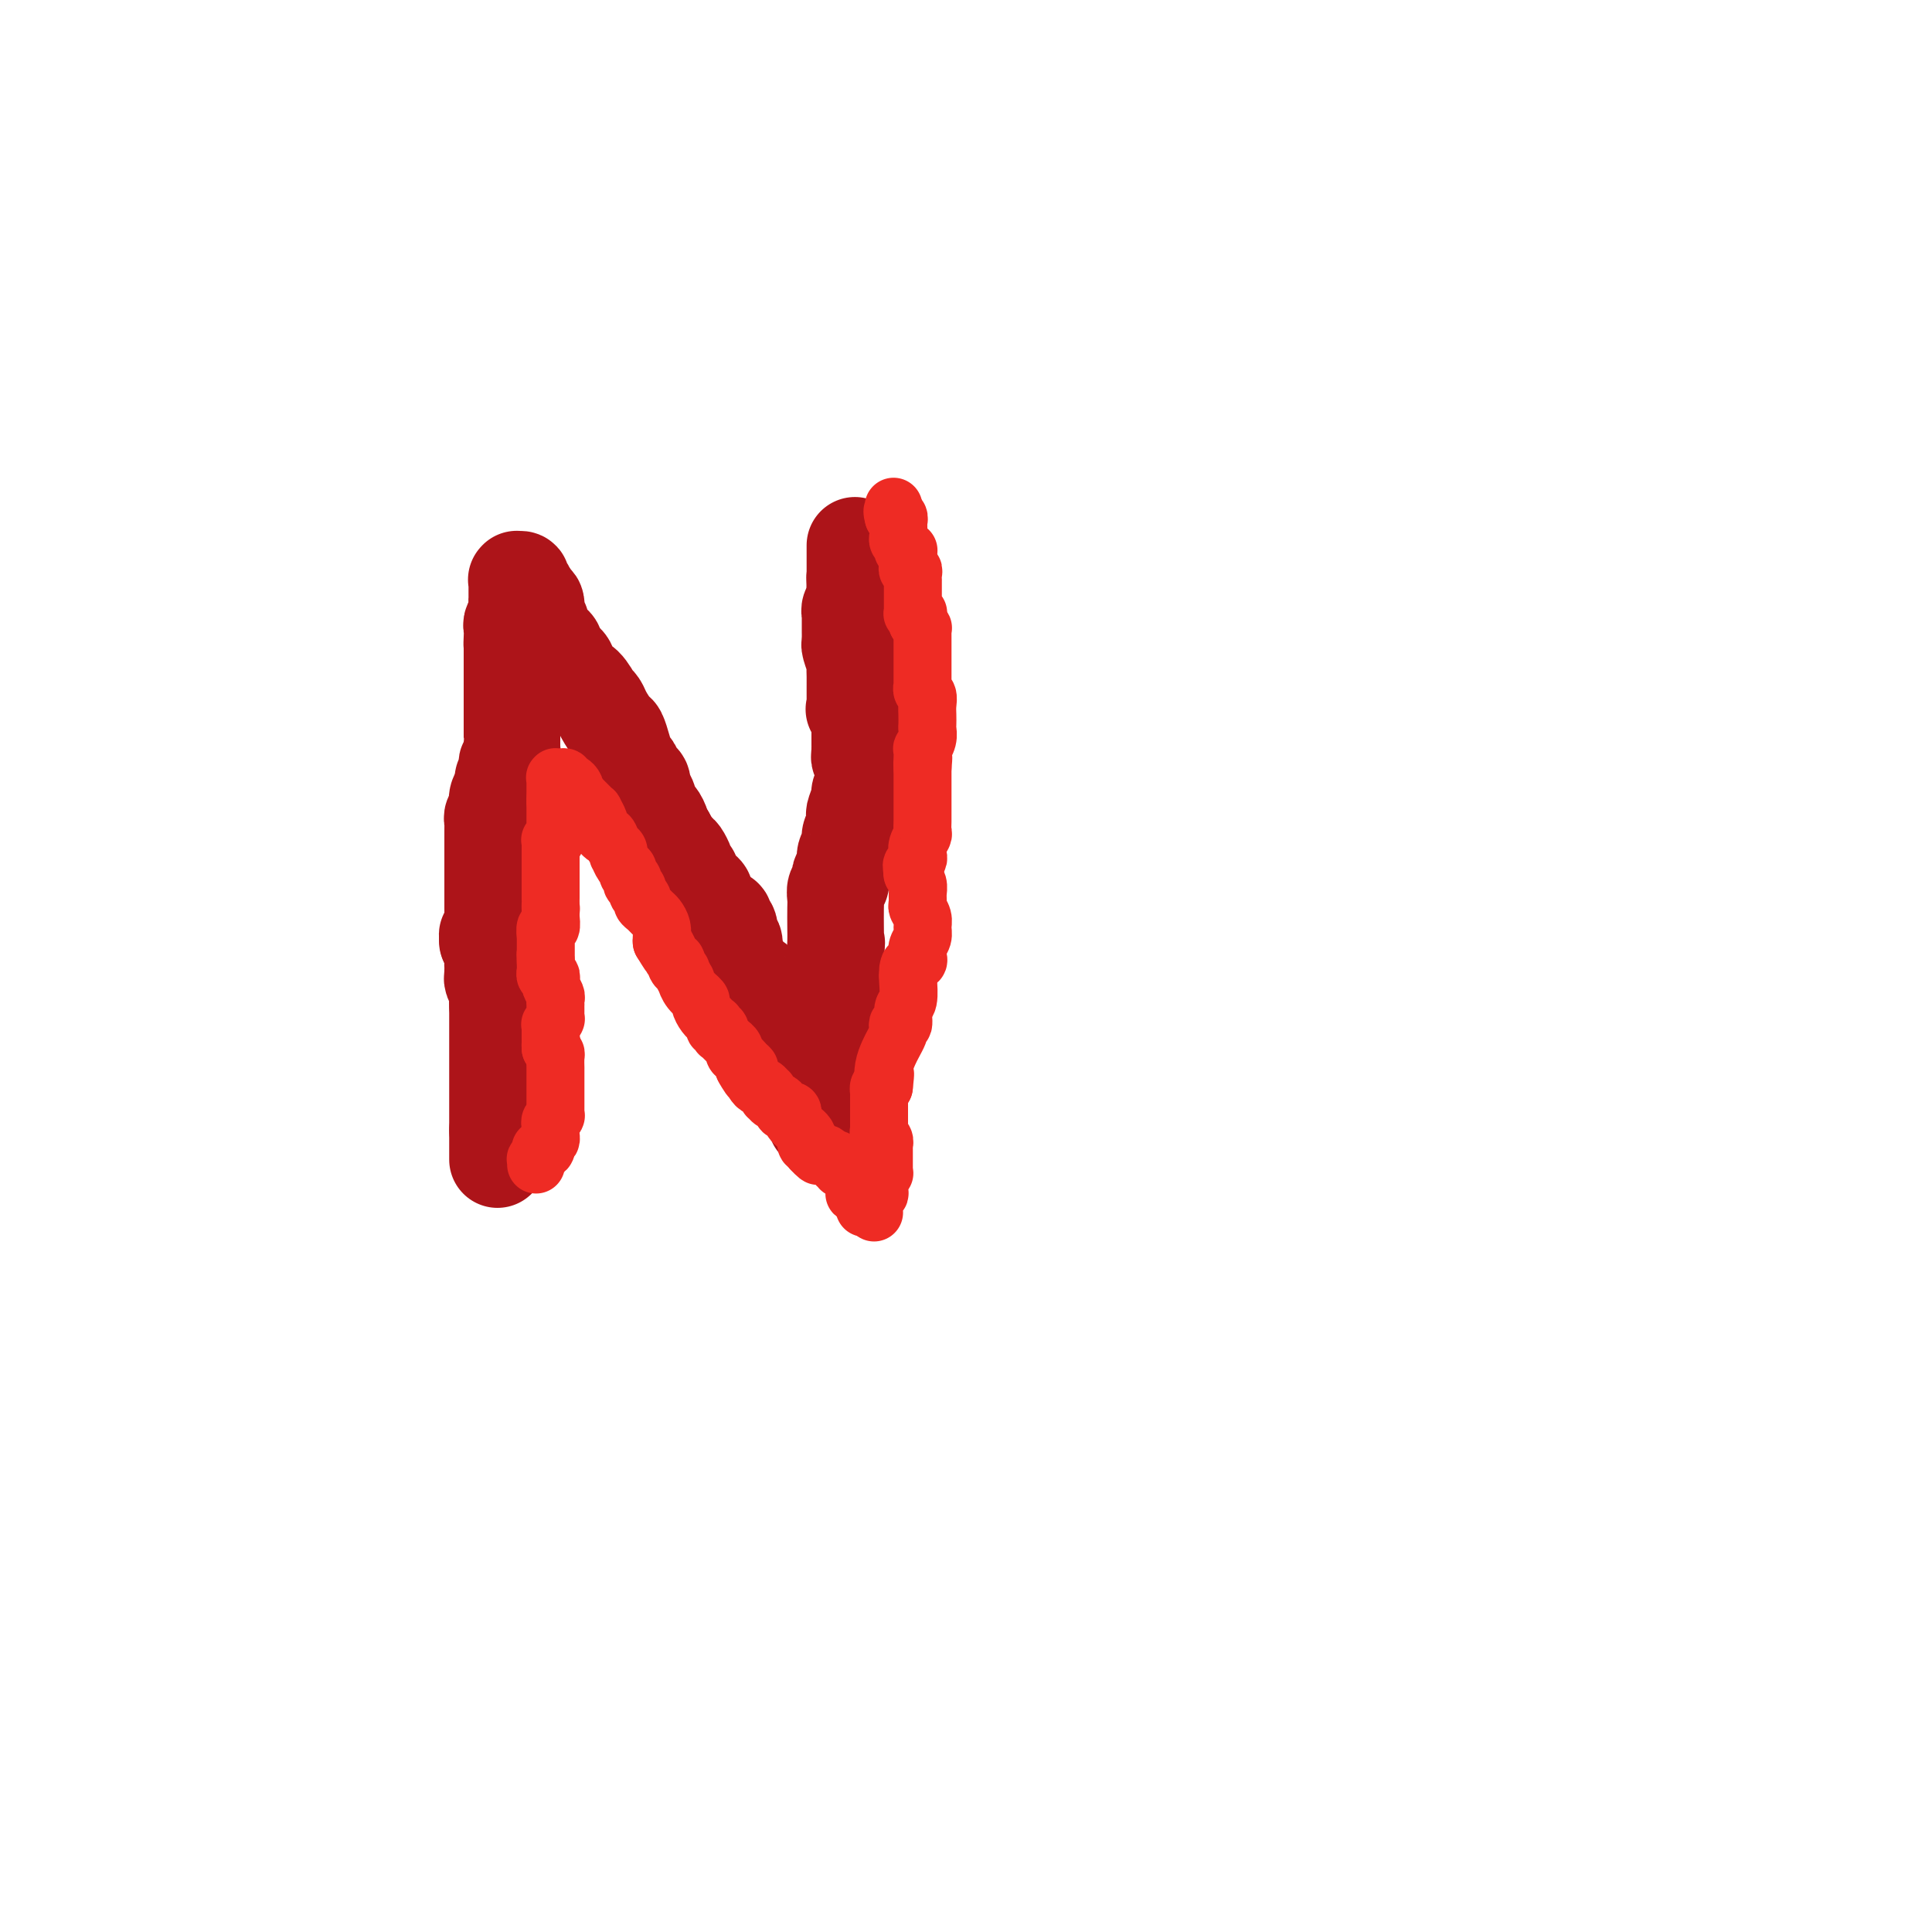 <svg viewBox='0 0 400 400' version='1.1' xmlns='http://www.w3.org/2000/svg' xmlns:xlink='http://www.w3.org/1999/xlink'><g fill='none' stroke='#AD1419' stroke-width='20' stroke-linecap='round' stroke-linejoin='round'><path d='M103,240c0.000,0.006 0.000,0.013 0,0c0.000,-0.013 0.000,-0.044 0,0c-0.000,0.044 0.000,0.163 0,0c0.000,-0.163 0.000,-0.607 0,-1c0.000,-0.393 0.000,-0.734 0,-1c0.000,-0.266 0.000,-0.456 0,-1c0.000,-0.544 0.000,-1.441 0,-2c0.000,-0.559 0.000,-0.779 0,-1'/><path d='M103,234c0.000,-1.030 0.000,-0.605 0,-1c-0.000,-0.395 0.000,-1.610 0,-2c0.000,-0.390 0.000,0.047 0,0c0.000,-0.047 0.000,-0.577 0,-1c0.000,-0.423 0.000,-0.740 0,-1c0.000,-0.260 0.000,-0.462 0,-1c0.000,-0.538 0.000,-1.412 0,-2c0.000,-0.588 0.000,-0.889 0,-1c0.000,-0.111 -0.000,-0.033 0,0c0.000,0.033 0.000,0.020 0,0c0.000,-0.020 0.000,-0.047 0,0c0.000,0.047 0.000,0.166 0,0c0.000,-0.166 0.000,-0.619 0,-1c0.000,-0.381 0.000,-0.691 0,-1c0.000,-0.309 -0.000,-0.618 0,-1c0.000,-0.382 0.000,-0.837 0,-1c0.000,-0.163 -0.000,-0.032 0,0c0.000,0.032 0.000,-0.033 0,0c0.000,0.033 -0.000,0.164 0,0c0.000,-0.164 0.000,-0.622 0,-1c0.000,-0.378 -0.000,-0.675 0,-1c0.000,-0.325 0.000,-0.679 0,-1c0.000,-0.321 -0.000,-0.609 0,-1c0.000,-0.391 0.000,-0.883 0,-1c0.000,-0.117 -0.000,0.142 0,0c0.000,-0.142 0.000,-0.685 0,-1c0.000,-0.315 -0.000,-0.402 0,-1c0.000,-0.598 0.000,-1.707 0,-2c0.000,-0.293 -0.000,0.229 0,0c0.000,-0.229 0.000,-1.208 0,-2c0.000,-0.792 0.000,-1.396 0,-2'/><path d='M103,208c0.004,-3.909 0.015,-0.682 0,0c-0.015,0.682 -0.057,-1.180 0,-2c0.057,-0.820 0.211,-0.597 0,-1c-0.211,-0.403 -0.789,-1.432 -1,-2c-0.211,-0.568 -0.057,-0.676 0,-1c0.057,-0.324 0.016,-0.863 0,-1c-0.016,-0.137 -0.008,0.128 0,0c0.008,-0.128 0.016,-0.647 0,-1c-0.016,-0.353 -0.056,-0.538 0,-1c0.056,-0.462 0.207,-1.201 0,-2c-0.207,-0.799 -0.774,-1.657 -1,-2c-0.226,-0.343 -0.113,-0.172 0,0'/><path d='M101,195c-0.293,-2.261 -0.026,-1.413 0,-1c0.026,0.413 -0.189,0.392 0,0c0.189,-0.392 0.783,-1.155 1,-2c0.217,-0.845 0.058,-1.770 0,-2c-0.058,-0.230 -0.016,0.237 0,0c0.016,-0.237 0.004,-1.178 0,-2c-0.004,-0.822 -0.001,-1.526 0,-2c0.001,-0.474 0.000,-0.720 0,-1c-0.000,-0.280 -0.000,-0.596 0,-1c0.000,-0.404 0.000,-0.896 0,-1c-0.000,-0.104 -0.000,0.179 0,0c0.000,-0.179 0.000,-0.822 0,-1c-0.000,-0.178 -0.000,0.107 0,0c0.000,-0.107 0.000,-0.607 0,-1c-0.000,-0.393 -0.000,-0.678 0,-1c0.000,-0.322 0.000,-0.682 0,-1c-0.000,-0.318 -0.000,-0.596 0,-1c0.000,-0.404 0.000,-0.935 0,-1c-0.000,-0.065 -0.000,0.337 0,0c0.000,-0.337 0.000,-1.414 0,-2c-0.000,-0.586 -0.000,-0.682 0,-1c0.000,-0.318 0.000,-0.859 0,-1c-0.000,-0.141 -0.001,0.117 0,0c0.001,-0.117 0.004,-0.609 0,-1c-0.004,-0.391 -0.015,-0.681 0,-1c0.015,-0.319 0.056,-0.666 0,-1c-0.056,-0.334 -0.208,-0.653 0,-1c0.208,-0.347 0.777,-0.722 1,-1c0.223,-0.278 0.098,-0.459 0,-1c-0.098,-0.541 -0.171,-1.440 0,-2c0.171,-0.560 0.585,-0.780 1,-1'/><path d='M104,164c0.403,-4.970 -0.089,-1.895 0,-1c0.089,0.895 0.760,-0.389 1,-1c0.240,-0.611 0.050,-0.550 0,-1c-0.050,-0.450 0.039,-1.412 0,-2c-0.039,-0.588 -0.207,-0.802 0,-1c0.207,-0.198 0.787,-0.381 1,-1c0.213,-0.619 0.057,-1.676 0,-2c-0.057,-0.324 -0.015,0.085 0,0c0.015,-0.085 0.004,-0.663 0,-1c-0.004,-0.337 -0.001,-0.433 0,-1c0.001,-0.567 0.000,-1.605 0,-2c-0.000,-0.395 -0.000,-0.147 0,0c0.000,0.147 0.000,0.194 0,0c-0.000,-0.194 -0.000,-0.629 0,-1c0.000,-0.371 0.000,-0.679 0,-1c-0.000,-0.321 -0.000,-0.654 0,-1c0.000,-0.346 0.000,-0.705 0,-1c-0.000,-0.295 -0.000,-0.527 0,-1c0.000,-0.473 0.000,-1.186 0,-2c-0.000,-0.814 -0.000,-1.727 0,-2c0.000,-0.273 0.000,0.095 0,0c-0.000,-0.095 -0.000,-0.653 0,-1c0.000,-0.347 0.000,-0.483 0,-1c-0.000,-0.517 -0.000,-1.414 0,-2c0.000,-0.586 0.000,-0.860 0,-1c-0.000,-0.140 -0.000,-0.145 0,0c0.000,0.145 0.000,0.441 0,0c-0.000,-0.441 -0.000,-1.619 0,-2c0.000,-0.381 0.000,0.034 0,0c0.000,-0.034 0.000,-0.517 0,-1'/><path d='M106,134c0.311,-4.837 0.087,-1.929 0,-1c-0.087,0.929 -0.037,-0.122 0,-1c0.037,-0.878 0.063,-1.584 0,-2c-0.063,-0.416 -0.213,-0.541 0,-1c0.213,-0.459 0.789,-1.250 1,-2c0.211,-0.750 0.057,-1.457 0,-2c-0.057,-0.543 -0.015,-0.920 0,-1c0.015,-0.080 0.004,0.137 0,0c-0.004,-0.137 -0.001,-0.629 0,-1c0.001,-0.371 0.000,-0.621 0,-1c-0.000,-0.379 -0.000,-0.886 0,-1c0.000,-0.114 0.000,0.166 0,0c-0.000,-0.166 0.000,-0.776 0,-1c-0.000,-0.224 -0.000,-0.060 0,0c0.000,0.060 0.000,0.016 0,0c-0.000,-0.016 -0.001,-0.004 0,0c0.001,0.004 0.004,0.000 0,0c-0.004,-0.000 -0.016,0.003 0,0c0.016,-0.003 0.061,-0.012 0,0c-0.061,0.012 -0.227,0.045 0,0c0.227,-0.045 0.848,-0.167 1,0c0.152,0.167 -0.165,0.622 0,1c0.165,0.378 0.814,0.679 1,1c0.186,0.321 -0.090,0.663 0,1c0.090,0.337 0.545,0.668 1,1'/><path d='M110,124c0.686,0.582 0.901,0.536 1,1c0.099,0.464 0.082,1.437 0,2c-0.082,0.563 -0.230,0.714 0,1c0.230,0.286 0.836,0.705 1,1c0.164,0.295 -0.116,0.464 0,1c0.116,0.536 0.626,1.438 1,2c0.374,0.562 0.611,0.783 1,1c0.389,0.217 0.930,0.430 1,1c0.070,0.570 -0.330,1.498 0,2c0.330,0.502 1.388,0.577 2,1c0.612,0.423 0.776,1.195 1,2c0.224,0.805 0.508,1.644 1,2c0.492,0.356 1.191,0.230 2,1c0.809,0.770 1.726,2.438 2,3c0.274,0.562 -0.095,0.019 0,0c0.095,-0.019 0.655,0.487 1,1c0.345,0.513 0.473,1.034 1,2c0.527,0.966 1.451,2.376 2,3c0.549,0.624 0.724,0.461 1,1c0.276,0.539 0.652,1.778 1,3c0.348,1.222 0.667,2.426 1,3c0.333,0.574 0.681,0.519 1,1c0.319,0.481 0.610,1.499 1,2c0.390,0.501 0.878,0.486 1,1c0.122,0.514 -0.121,1.556 0,2c0.121,0.444 0.606,0.290 1,1c0.394,0.710 0.697,2.284 1,3c0.303,0.716 0.607,0.573 1,1c0.393,0.427 0.875,1.423 1,2c0.125,0.577 -0.107,0.736 0,1c0.107,0.264 0.554,0.632 1,1'/><path d='M138,173c4.509,7.981 1.783,3.434 1,2c-0.783,-1.434 0.379,0.247 1,1c0.621,0.753 0.701,0.580 1,1c0.299,0.420 0.816,1.433 1,2c0.184,0.567 0.035,0.687 0,1c-0.035,0.313 0.042,0.819 0,1c-0.042,0.181 -0.204,0.037 0,0c0.204,-0.037 0.775,0.031 1,0c0.225,-0.031 0.103,-0.163 0,0c-0.103,0.163 -0.186,0.621 0,1c0.186,0.379 0.641,0.678 1,1c0.359,0.322 0.621,0.667 1,1c0.379,0.333 0.875,0.653 1,1c0.125,0.347 -0.120,0.719 0,1c0.120,0.281 0.605,0.471 1,1c0.395,0.529 0.698,1.398 1,2c0.302,0.602 0.602,0.939 1,1c0.398,0.061 0.895,-0.153 1,0c0.105,0.153 -0.183,0.674 0,1c0.183,0.326 0.837,0.457 1,1c0.163,0.543 -0.164,1.497 0,2c0.164,0.503 0.818,0.554 1,1c0.182,0.446 -0.110,1.286 0,2c0.110,0.714 0.621,1.301 1,2c0.379,0.699 0.627,1.510 1,2c0.373,0.490 0.870,0.660 1,1c0.130,0.340 -0.106,0.851 0,1c0.106,0.149 0.554,-0.063 1,0c0.446,0.063 0.889,0.402 1,1c0.111,0.598 -0.111,1.457 0,2c0.111,0.543 0.556,0.772 1,1'/><path d='M158,207c3.316,5.439 1.606,2.035 1,1c-0.606,-1.035 -0.107,0.299 0,1c0.107,0.701 -0.179,0.769 0,1c0.179,0.231 0.821,0.626 1,1c0.179,0.374 -0.106,0.727 0,1c0.106,0.273 0.603,0.468 1,1c0.397,0.532 0.694,1.403 1,2c0.306,0.597 0.622,0.919 1,1c0.378,0.081 0.820,-0.079 1,0c0.180,0.079 0.100,0.398 0,1c-0.100,0.602 -0.219,1.486 0,2c0.219,0.514 0.777,0.659 1,1c0.223,0.341 0.113,0.878 0,1c-0.113,0.122 -0.227,-0.170 0,0c0.227,0.170 0.797,0.802 1,1c0.203,0.198 0.040,-0.039 0,0c-0.040,0.039 0.042,0.354 0,1c-0.042,0.646 -0.207,1.623 0,2c0.207,0.377 0.788,0.153 1,0c0.212,-0.153 0.056,-0.234 0,0c-0.056,0.234 -0.011,0.785 0,1c0.011,0.215 -0.011,0.095 0,0c0.011,-0.095 0.055,-0.166 0,0c-0.055,0.166 -0.211,0.570 0,1c0.211,0.430 0.788,0.886 1,1c0.212,0.114 0.061,-0.114 0,0c-0.061,0.114 -0.030,0.569 0,1c0.030,0.431 0.060,0.837 0,1c-0.060,0.163 -0.208,0.082 0,0c0.208,-0.082 0.774,-0.166 1,0c0.226,0.166 0.113,0.583 0,1'/><path d='M169,231c1.702,3.713 0.456,0.994 0,0c-0.456,-0.994 -0.122,-0.263 0,0c0.122,0.263 0.032,0.058 0,0c-0.032,-0.058 -0.006,0.031 0,0c0.006,-0.031 -0.009,-0.184 0,0c0.009,0.184 0.041,0.703 0,1c-0.041,0.297 -0.155,0.370 0,0c0.155,-0.370 0.577,-1.185 1,-2'/><path d='M170,230c0.089,-0.042 -0.187,0.354 0,0c0.187,-0.354 0.839,-1.457 1,-2c0.161,-0.543 -0.167,-0.526 0,-1c0.167,-0.474 0.829,-1.438 1,-2c0.171,-0.562 -0.150,-0.724 0,-1c0.150,-0.276 0.772,-0.668 1,-1c0.228,-0.332 0.061,-0.603 0,-1c-0.061,-0.397 -0.016,-0.918 0,-1c0.016,-0.082 0.004,0.276 0,0c-0.004,-0.276 -0.001,-1.187 0,-2c0.001,-0.813 0.000,-1.527 0,-2c-0.000,-0.473 -0.000,-0.704 0,-1c0.000,-0.296 0.000,-0.657 0,-1c-0.000,-0.343 -0.000,-0.669 0,-1c0.000,-0.331 0.000,-0.666 0,-1c-0.000,-0.334 -0.000,-0.665 0,-1c0.000,-0.335 0.000,-0.674 0,-1c-0.000,-0.326 -0.000,-0.640 0,-1c0.000,-0.360 0.000,-0.767 0,-1c-0.000,-0.233 -0.000,-0.291 0,-1c0.000,-0.709 0.000,-2.070 0,-3c-0.000,-0.930 -0.000,-1.429 0,-2c0.000,-0.571 0.000,-1.215 0,-2c-0.000,-0.785 -0.000,-1.711 0,-2c0.000,-0.289 0.000,0.060 0,0c-0.000,-0.060 -0.000,-0.530 0,-1'/><path d='M173,198c0.464,-5.089 0.125,-1.810 0,-1c-0.125,0.810 -0.034,-0.847 0,-2c0.034,-1.153 0.013,-1.800 0,-3c-0.013,-1.200 -0.017,-2.952 0,-4c0.017,-1.048 0.056,-1.393 0,-2c-0.056,-0.607 -0.207,-1.475 0,-2c0.207,-0.525 0.772,-0.707 1,-1c0.228,-0.293 0.118,-0.697 0,-1c-0.118,-0.303 -0.243,-0.504 0,-1c0.243,-0.496 0.853,-1.287 1,-2c0.147,-0.713 -0.171,-1.347 0,-2c0.171,-0.653 0.829,-1.325 1,-2c0.171,-0.675 -0.146,-1.355 0,-2c0.146,-0.645 0.756,-1.257 1,-2c0.244,-0.743 0.122,-1.616 0,-2c-0.122,-0.384 -0.243,-0.278 0,-1c0.243,-0.722 0.849,-2.274 1,-3c0.151,-0.726 -0.155,-0.628 0,-1c0.155,-0.372 0.770,-1.213 1,-2c0.230,-0.787 0.076,-1.520 0,-2c-0.076,-0.480 -0.073,-0.707 0,-1c0.073,-0.293 0.216,-0.652 0,-1c-0.216,-0.348 -0.790,-0.685 -1,-1c-0.210,-0.315 -0.056,-0.608 0,-1c0.056,-0.392 0.015,-0.882 0,-1c-0.015,-0.118 -0.004,0.138 0,0c0.004,-0.138 0.001,-0.670 0,-1c-0.001,-0.330 -0.000,-0.460 0,-1c0.000,-0.540 0.000,-1.492 0,-2c-0.000,-0.508 -0.000,-0.574 0,-1c0.000,-0.426 0.000,-1.213 0,-2'/><path d='M178,148c0.547,-8.185 -0.585,-3.646 -1,-2c-0.415,1.646 -0.111,0.400 0,0c0.111,-0.400 0.030,0.046 0,0c-0.030,-0.046 -0.008,-0.585 0,-1c0.008,-0.415 0.002,-0.705 0,-1c-0.002,-0.295 -0.001,-0.594 0,-1c0.001,-0.406 0.001,-0.919 0,-1c-0.001,-0.081 -0.004,0.269 0,0c0.004,-0.269 0.015,-1.157 0,-2c-0.015,-0.843 -0.057,-1.640 0,-2c0.057,-0.360 0.211,-0.282 0,-1c-0.211,-0.718 -0.789,-2.230 -1,-3c-0.211,-0.770 -0.057,-0.797 0,-1c0.057,-0.203 0.015,-0.580 0,-1c-0.015,-0.420 -0.004,-0.882 0,-1c0.004,-0.118 0.001,0.108 0,0c-0.001,-0.108 -0.000,-0.550 0,-1c0.000,-0.450 0.000,-0.909 0,-1c-0.000,-0.091 -0.000,0.186 0,0c0.000,-0.186 -0.000,-0.835 0,-1c0.000,-0.165 0.000,0.153 0,0c-0.000,-0.153 -0.001,-0.776 0,-1c0.001,-0.224 0.004,-0.049 0,0c-0.004,0.049 -0.015,-0.028 0,0c0.015,0.028 0.057,0.163 0,0c-0.057,-0.163 -0.211,-0.622 0,-1c0.211,-0.378 0.789,-0.676 1,-1c0.211,-0.324 0.057,-0.674 0,-1c-0.057,-0.326 -0.015,-0.626 0,-1c0.015,-0.374 0.004,-0.821 0,-1c-0.004,-0.179 -0.002,-0.089 0,0'/><path d='M177,122c-0.155,-4.260 -0.041,-1.911 0,-1c0.041,0.911 0.011,0.385 0,0c-0.011,-0.385 -0.003,-0.628 0,-1c0.003,-0.372 0.001,-0.873 0,-1c-0.001,-0.127 -0.000,0.120 0,0c0.000,-0.120 0.000,-0.607 0,-1c-0.000,-0.393 -0.000,-0.694 0,-1c0.000,-0.306 0.000,-0.618 0,-1c-0.000,-0.382 -0.000,-0.833 0,-1c0.000,-0.167 0.000,-0.048 0,0c-0.000,0.048 -0.000,0.027 0,0c0.000,-0.027 0.000,-0.060 0,0c-0.000,0.060 -0.000,0.213 0,0c0.000,-0.213 0.000,-0.793 0,-1c-0.000,-0.207 -0.000,-0.041 0,0c0.000,0.041 0.000,-0.041 0,0c-0.000,0.041 -0.000,0.207 0,0c0.000,-0.207 0.000,-0.788 0,-1c-0.000,-0.212 -0.000,-0.057 0,0c0.000,0.057 0.000,0.015 0,0c-0.000,-0.015 -0.000,-0.004 0,0c0.000,0.004 0.000,0.002 0,0'/></g>
<g fill='none' stroke='#EE2B24' stroke-width='12' stroke-linecap='round' stroke-linejoin='round'><path d='M111,241c-0.001,0.009 -0.001,0.017 0,0c0.001,-0.017 0.004,-0.061 0,0c-0.004,0.061 -0.015,0.226 0,0c0.015,-0.226 0.057,-0.844 0,-1c-0.057,-0.156 -0.211,0.151 0,0c0.211,-0.151 0.788,-0.759 1,-1c0.212,-0.241 0.061,-0.116 0,0c-0.061,0.116 -0.030,0.224 0,0c0.030,-0.224 0.061,-0.778 0,-1c-0.061,-0.222 -0.212,-0.111 0,0c0.212,0.111 0.788,0.222 1,0c0.212,-0.222 0.061,-0.778 0,-1c-0.061,-0.222 -0.030,-0.111 0,0'/><path d='M113,237c0.536,-0.797 0.875,-0.791 1,-1c0.125,-0.209 0.037,-0.635 0,-1c-0.037,-0.365 -0.024,-0.671 0,-1c0.024,-0.329 0.059,-0.681 0,-1c-0.059,-0.319 -0.212,-0.606 0,-1c0.212,-0.394 0.789,-0.894 1,-1c0.211,-0.106 0.057,0.183 0,0c-0.057,-0.183 -0.015,-0.836 0,-1c0.015,-0.164 0.004,0.163 0,0c-0.004,-0.163 -0.001,-0.814 0,-1c0.001,-0.186 0.000,0.093 0,0c-0.000,-0.093 -0.000,-0.560 0,-1c0.000,-0.440 0.000,-0.854 0,-1c-0.000,-0.146 -0.000,-0.024 0,0c0.000,0.024 0.000,-0.050 0,0c-0.000,0.050 -0.000,0.225 0,0c0.000,-0.225 0.000,-0.849 0,-1c-0.000,-0.151 -0.000,0.171 0,0c0.000,-0.171 -0.000,-0.833 0,-1c0.000,-0.167 0.000,0.163 0,0c-0.000,-0.163 -0.000,-0.818 0,-1c0.000,-0.182 0.000,0.109 0,0c-0.000,-0.109 -0.000,-0.618 0,-1c0.000,-0.382 0.000,-0.636 0,-1c-0.000,-0.364 -0.000,-0.836 0,-1c0.000,-0.164 0.001,-0.019 0,0c-0.001,0.019 -0.003,-0.089 0,0c0.003,0.089 0.011,0.374 0,0c-0.011,-0.374 -0.041,-1.408 0,-2c0.041,-0.592 0.155,-0.740 0,-1c-0.155,-0.260 -0.577,-0.630 -1,-1'/><path d='M114,217c0.155,-3.332 0.041,-1.663 0,-1c-0.041,0.663 -0.011,0.318 0,0c0.011,-0.318 0.003,-0.611 0,-1c-0.003,-0.389 -0.001,-0.875 0,-1c0.001,-0.125 0.000,0.110 0,0c-0.000,-0.110 -0.000,-0.565 0,-1c0.000,-0.435 0.000,-0.849 0,-1c-0.000,-0.151 -0.001,-0.039 0,0c0.001,0.039 0.004,0.007 0,0c-0.004,-0.007 -0.015,0.013 0,0c0.015,-0.013 0.057,-0.059 0,0c-0.057,0.059 -0.211,0.223 0,0c0.211,-0.223 0.789,-0.834 1,-1c0.211,-0.166 0.057,0.114 0,0c-0.057,-0.114 -0.015,-0.622 0,-1c0.015,-0.378 0.005,-0.625 0,-1c-0.005,-0.375 -0.005,-0.878 0,-1c0.005,-0.122 0.015,0.135 0,0c-0.015,-0.135 -0.057,-0.663 0,-1c0.057,-0.337 0.211,-0.481 0,-1c-0.211,-0.519 -0.788,-1.411 -1,-2c-0.212,-0.589 -0.061,-0.875 0,-1c0.061,-0.125 0.030,-0.090 0,0c-0.030,0.090 -0.061,0.235 0,0c0.061,-0.235 0.212,-0.852 0,-1c-0.212,-0.148 -0.789,0.171 -1,0c-0.211,-0.171 -0.057,-0.833 0,-1c0.057,-0.167 0.015,0.161 0,0c-0.015,-0.161 -0.004,-0.813 0,-1c0.004,-0.187 0.001,0.089 0,0c-0.001,-0.089 -0.001,-0.545 0,-1'/><path d='M113,199c-0.155,-2.780 -0.041,-0.730 0,0c0.041,0.730 0.011,0.139 0,0c-0.011,-0.139 -0.003,0.174 0,0c0.003,-0.174 0.001,-0.834 0,-1c-0.001,-0.166 -0.000,0.162 0,0c0.000,-0.162 0.000,-0.813 0,-1c-0.000,-0.187 0.000,0.090 0,0c-0.000,-0.090 -0.000,-0.546 0,-1c0.000,-0.454 0.000,-0.904 0,-1c-0.000,-0.096 -0.001,0.162 0,0c0.001,-0.162 0.004,-0.745 0,-1c-0.004,-0.255 -0.015,-0.181 0,0c0.015,0.181 0.057,0.469 0,0c-0.057,-0.469 -0.211,-1.694 0,-2c0.211,-0.306 0.789,0.307 1,0c0.211,-0.307 0.057,-1.532 0,-2c-0.057,-0.468 -0.015,-0.177 0,0c0.015,0.177 0.004,0.240 0,0c-0.004,-0.240 -0.001,-0.783 0,-1c0.001,-0.217 0.001,-0.109 0,0'/><path d='M114,189c0.155,-1.731 0.041,-1.059 0,-1c-0.041,0.059 -0.011,-0.494 0,-1c0.011,-0.506 0.003,-0.965 0,-1c-0.003,-0.035 -0.001,0.356 0,0c0.001,-0.356 0.000,-1.457 0,-2c-0.000,-0.543 -0.000,-0.526 0,-1c0.000,-0.474 0.000,-1.437 0,-2c-0.000,-0.563 -0.000,-0.726 0,-1c0.000,-0.274 0.000,-0.661 0,-1c-0.000,-0.339 -0.000,-0.631 0,-1c0.000,-0.369 0.000,-0.816 0,-1c-0.000,-0.184 -0.000,-0.105 0,0c0.000,0.105 0.000,0.235 0,0c-0.000,-0.235 -0.001,-0.834 0,-1c0.001,-0.166 0.004,0.100 0,0c-0.004,-0.100 -0.015,-0.567 0,-1c0.015,-0.433 0.057,-0.833 0,-1c-0.057,-0.167 -0.211,-0.100 0,0c0.211,0.100 0.789,0.235 1,0c0.211,-0.235 0.057,-0.838 0,-1c-0.057,-0.162 -0.015,0.116 0,0c0.015,-0.116 0.004,-0.627 0,-1c-0.004,-0.373 -0.001,-0.606 0,-1c0.001,-0.394 0.000,-0.947 0,-1c-0.000,-0.053 -0.000,0.393 0,0c0.000,-0.393 0.000,-1.626 0,-2c-0.000,-0.374 -0.000,0.110 0,0c0.000,-0.110 0.000,-0.813 0,-1c-0.000,-0.187 -0.000,0.142 0,0c0.000,-0.142 0.000,-0.755 0,-1c-0.000,-0.245 -0.000,-0.123 0,0'/><path d='M115,166c0.155,-3.724 0.041,-1.534 0,-1c-0.041,0.534 -0.011,-0.589 0,-1c0.011,-0.411 0.003,-0.109 0,0c-0.003,0.109 -0.001,0.026 0,0c0.001,-0.026 0.000,0.007 0,0c-0.000,-0.007 -0.000,-0.053 0,0c0.000,0.053 0.000,0.206 0,0c-0.000,-0.206 -0.000,-0.772 0,-1c0.000,-0.228 -0.000,-0.117 0,0c0.000,0.117 0.000,0.242 0,0c-0.000,-0.242 -0.000,-0.849 0,-1c0.000,-0.151 0.000,0.156 0,0c-0.000,-0.156 -0.001,-0.774 0,-1c0.001,-0.226 0.004,-0.061 0,0c-0.004,0.061 -0.015,0.016 0,0c0.015,-0.016 0.055,-0.004 0,0c-0.055,0.004 -0.207,0.000 0,0c0.207,-0.000 0.773,0.004 1,0c0.227,-0.004 0.116,-0.016 0,0c-0.116,0.016 -0.238,0.060 0,0c0.238,-0.060 0.834,-0.223 1,0c0.166,0.223 -0.100,0.833 0,1c0.100,0.167 0.565,-0.109 1,0c0.435,0.109 0.838,0.603 1,1c0.162,0.397 0.081,0.699 0,1'/><path d='M119,164c0.266,0.420 -0.070,-0.028 0,0c0.070,0.028 0.545,0.534 1,1c0.455,0.466 0.891,0.894 1,1c0.109,0.106 -0.111,-0.108 0,0c0.111,0.108 0.551,0.538 1,1c0.449,0.462 0.908,0.955 1,1c0.092,0.045 -0.183,-0.358 0,0c0.183,0.358 0.822,1.476 1,2c0.178,0.524 -0.106,0.455 0,1c0.106,0.545 0.603,1.706 1,2c0.397,0.294 0.694,-0.277 1,0c0.306,0.277 0.621,1.401 1,2c0.379,0.599 0.824,0.671 1,1c0.176,0.329 0.085,0.914 0,1c-0.085,0.086 -0.163,-0.328 0,0c0.163,0.328 0.566,1.398 1,2c0.434,0.602 0.900,0.735 1,1c0.100,0.265 -0.165,0.662 0,1c0.165,0.338 0.761,0.615 1,1c0.239,0.385 0.121,0.877 0,1c-0.121,0.123 -0.243,-0.122 0,0c0.243,0.122 0.853,0.610 1,1c0.147,0.390 -0.168,0.682 0,1c0.168,0.318 0.818,0.662 1,1c0.182,0.338 -0.105,0.671 0,1c0.105,0.329 0.603,0.655 1,1c0.397,0.345 0.695,0.708 1,1c0.305,0.292 0.618,0.511 1,1c0.382,0.489 0.834,1.247 1,2c0.166,0.753 0.048,1.501 0,2c-0.048,0.499 -0.024,0.750 0,1'/><path d='M137,195c2.946,4.897 1.311,1.638 1,1c-0.311,-0.638 0.702,1.345 1,2c0.298,0.655 -0.117,-0.018 0,0c0.117,0.018 0.768,0.727 1,1c0.232,0.273 0.047,0.109 0,0c-0.047,-0.109 0.044,-0.165 0,0c-0.044,0.165 -0.222,0.550 0,1c0.222,0.450 0.846,0.963 1,1c0.154,0.037 -0.161,-0.404 0,0c0.161,0.404 0.799,1.651 1,2c0.201,0.349 -0.034,-0.201 0,0c0.034,0.201 0.339,1.154 1,2c0.661,0.846 1.679,1.585 2,2c0.321,0.415 -0.054,0.508 0,1c0.054,0.492 0.536,1.385 1,2c0.464,0.615 0.908,0.954 1,1c0.092,0.046 -0.168,-0.199 0,0c0.168,0.199 0.763,0.842 1,1c0.237,0.158 0.115,-0.169 0,0c-0.115,0.169 -0.224,0.832 0,1c0.224,0.168 0.782,-0.161 1,0c0.218,0.161 0.096,0.813 0,1c-0.096,0.187 -0.165,-0.091 0,0c0.165,0.091 0.565,0.549 1,1c0.435,0.451 0.904,0.894 1,1c0.096,0.106 -0.181,-0.126 0,0c0.181,0.126 0.819,0.611 1,1c0.181,0.389 -0.096,0.682 0,1c0.096,0.318 0.564,0.663 1,1c0.436,0.337 0.839,0.668 1,1c0.161,0.332 0.081,0.666 0,1'/><path d='M154,221c2.569,4.023 0.491,1.080 0,0c-0.491,-1.080 0.603,-0.297 1,0c0.397,0.297 0.095,0.108 0,0c-0.095,-0.108 0.016,-0.135 0,0c-0.016,0.135 -0.158,0.433 0,1c0.158,0.567 0.617,1.405 1,2c0.383,0.595 0.691,0.948 1,1c0.309,0.052 0.618,-0.197 1,0c0.382,0.197 0.838,0.841 1,1c0.162,0.159 0.032,-0.168 0,0c-0.032,0.168 0.034,0.833 0,1c-0.034,0.167 -0.168,-0.162 0,0c0.168,0.162 0.637,0.814 1,1c0.363,0.186 0.619,-0.094 1,0c0.381,0.094 0.886,0.561 1,1c0.114,0.439 -0.162,0.849 0,1c0.162,0.151 0.762,0.043 1,0c0.238,-0.043 0.116,-0.023 0,0c-0.116,0.023 -0.224,0.047 0,0c0.224,-0.047 0.782,-0.166 1,0c0.218,0.166 0.096,0.618 0,1c-0.096,0.382 -0.166,0.694 0,1c0.166,0.306 0.566,0.607 1,1c0.434,0.393 0.900,0.880 1,1c0.100,0.120 -0.166,-0.125 0,0c0.166,0.125 0.762,0.621 1,1c0.238,0.379 0.116,0.640 0,1c-0.116,0.360 -0.227,0.818 0,1c0.227,0.182 0.792,0.087 1,0c0.208,-0.087 0.059,-0.168 0,0c-0.059,0.168 -0.030,0.584 0,1'/><path d='M168,238c2.404,2.646 1.414,0.760 1,0c-0.414,-0.760 -0.252,-0.396 0,0c0.252,0.396 0.593,0.823 1,1c0.407,0.177 0.878,0.104 1,0c0.122,-0.104 -0.107,-0.239 0,0c0.107,0.239 0.550,0.853 1,1c0.450,0.147 0.908,-0.172 1,0c0.092,0.172 -0.182,0.835 0,1c0.182,0.165 0.818,-0.168 1,0c0.182,0.168 -0.091,0.836 0,1c0.091,0.164 0.546,-0.176 1,0c0.454,0.176 0.906,0.869 1,1c0.094,0.131 -0.171,-0.301 0,0c0.171,0.301 0.777,1.335 1,2c0.223,0.665 0.064,0.962 0,1c-0.064,0.038 -0.032,-0.183 0,0c0.032,0.183 0.065,0.770 0,1c-0.065,0.230 -0.228,0.104 0,0c0.228,-0.104 0.846,-0.186 1,0c0.154,0.186 -0.156,0.638 0,1c0.156,0.362 0.776,0.633 1,1c0.224,0.367 0.050,0.830 0,1c-0.050,0.170 0.025,0.046 0,0c-0.025,-0.046 -0.150,-0.013 0,0c0.150,0.013 0.575,0.007 1,0'/><path d='M180,250c1.874,1.920 0.558,0.721 0,0c-0.558,-0.721 -0.360,-0.962 0,-1c0.360,-0.038 0.880,0.128 1,0c0.120,-0.128 -0.160,-0.550 0,-1c0.160,-0.450 0.761,-0.929 1,-1c0.239,-0.071 0.117,0.267 0,0c-0.117,-0.267 -0.227,-1.137 0,-2c0.227,-0.863 0.793,-1.719 1,-2c0.207,-0.281 0.055,0.013 0,0c-0.055,-0.013 -0.015,-0.333 0,-1c0.015,-0.667 0.004,-1.680 0,-2c-0.004,-0.320 -0.001,0.054 0,0c0.001,-0.054 -0.000,-0.535 0,-1c0.000,-0.465 0.001,-0.912 0,-1c-0.001,-0.088 -0.004,0.184 0,0c0.004,-0.184 0.015,-0.824 0,-1c-0.015,-0.176 -0.057,0.110 0,0c0.057,-0.110 0.211,-0.617 0,-1c-0.211,-0.383 -0.789,-0.640 -1,-1c-0.211,-0.360 -0.057,-0.821 0,-1c0.057,-0.179 0.015,-0.075 0,0c-0.015,0.075 -0.004,0.122 0,0c0.004,-0.122 0.001,-0.413 0,-1c-0.001,-0.587 -0.000,-1.472 0,-2c0.000,-0.528 0.000,-0.701 0,-1c-0.000,-0.299 -0.001,-0.725 0,-1c0.001,-0.275 0.003,-0.400 0,-1c-0.003,-0.600 -0.011,-1.676 0,-2c0.011,-0.324 0.041,0.105 0,0c-0.041,-0.105 -0.155,-0.744 0,-1c0.155,-0.256 0.577,-0.128 1,0'/><path d='M183,225c0.477,-4.241 0.170,-2.345 0,-2c-0.170,0.345 -0.203,-0.863 0,-2c0.203,-1.137 0.642,-2.204 1,-3c0.358,-0.796 0.636,-1.321 1,-2c0.364,-0.679 0.815,-1.513 1,-2c0.185,-0.487 0.106,-0.628 0,-1c-0.106,-0.372 -0.239,-0.975 0,-1c0.239,-0.025 0.848,0.529 1,0c0.152,-0.529 -0.155,-2.142 0,-3c0.155,-0.858 0.773,-0.962 1,-2c0.227,-1.038 0.065,-3.011 0,-4c-0.065,-0.989 -0.032,-0.995 0,-1'/><path d='M188,202c0.709,-3.741 -0.020,-1.593 0,-1c0.020,0.593 0.789,-0.369 1,-1c0.211,-0.631 -0.136,-0.931 0,-1c0.136,-0.069 0.754,0.095 1,0c0.246,-0.095 0.119,-0.448 0,-1c-0.119,-0.552 -0.232,-1.304 0,-2c0.232,-0.696 0.808,-1.337 1,-2c0.192,-0.663 -0.001,-1.346 0,-2c0.001,-0.654 0.198,-1.277 0,-2c-0.198,-0.723 -0.789,-1.546 -1,-2c-0.211,-0.454 -0.043,-0.539 0,-1c0.043,-0.461 -0.040,-1.299 0,-2c0.040,-0.701 0.203,-1.266 0,-2c-0.203,-0.734 -0.772,-1.638 -1,-2c-0.228,-0.362 -0.114,-0.181 0,0'/><path d='M189,181c-0.369,-2.104 -0.291,-1.863 0,-2c0.291,-0.137 0.796,-0.652 1,-1c0.204,-0.348 0.107,-0.530 0,-1c-0.107,-0.470 -0.225,-1.227 0,-2c0.225,-0.773 0.792,-1.562 1,-2c0.208,-0.438 0.056,-0.526 0,-1c-0.056,-0.474 -0.015,-1.335 0,-2c0.015,-0.665 0.004,-1.134 0,-2c-0.004,-0.866 -0.001,-2.131 0,-3c0.001,-0.869 0.000,-1.343 0,-2c-0.000,-0.657 -0.000,-1.496 0,-2c0.000,-0.504 0.000,-0.674 0,-1c-0.000,-0.326 -0.000,-0.807 0,-1c0.000,-0.193 0.000,-0.096 0,0'/><path d='M191,159c0.311,-3.604 0.087,-1.612 0,-1c-0.087,0.612 -0.037,-0.154 0,-1c0.037,-0.846 0.063,-1.770 0,-2c-0.063,-0.230 -0.213,0.234 0,0c0.213,-0.234 0.789,-1.164 1,-2c0.211,-0.836 0.058,-1.576 0,-2c-0.058,-0.424 -0.019,-0.533 0,-1c0.019,-0.467 0.019,-1.292 0,-2c-0.019,-0.708 -0.058,-1.300 0,-2c0.058,-0.700 0.212,-1.507 0,-2c-0.212,-0.493 -0.789,-0.672 -1,-1c-0.211,-0.328 -0.057,-0.805 0,-1c0.057,-0.195 0.015,-0.108 0,0c-0.015,0.108 -0.004,0.236 0,0c0.004,-0.236 0.001,-0.837 0,-1c-0.001,-0.163 -0.000,0.111 0,0c0.000,-0.111 0.000,-0.607 0,-1c-0.000,-0.393 -0.000,-0.683 0,-1c0.000,-0.317 0.000,-0.662 0,-1c-0.000,-0.338 0.000,-0.668 0,-1c-0.000,-0.332 -0.000,-0.666 0,-1c0.000,-0.334 0.000,-0.666 0,-1c-0.000,-0.334 -0.000,-0.668 0,-1c0.000,-0.332 0.001,-0.662 0,-1c-0.001,-0.338 -0.004,-0.683 0,-1c0.004,-0.317 0.015,-0.607 0,-1c-0.015,-0.393 -0.056,-0.889 0,-1c0.056,-0.111 0.207,0.162 0,0c-0.207,-0.162 -0.774,-0.761 -1,-1c-0.226,-0.239 -0.113,-0.120 0,0'/><path d='M190,129c-0.155,-4.581 -0.042,-1.035 0,0c0.042,1.035 0.012,-0.441 0,-1c-0.012,-0.559 -0.007,-0.203 0,0c0.007,0.203 0.016,0.251 0,0c-0.016,-0.251 -0.057,-0.803 0,-1c0.057,-0.197 0.211,-0.039 0,0c-0.211,0.039 -0.789,-0.041 -1,0c-0.211,0.041 -0.057,0.203 0,0c0.057,-0.203 0.015,-0.773 0,-1c-0.015,-0.227 -0.004,-0.112 0,0c0.004,0.112 0.001,0.222 0,0c-0.001,-0.222 -0.000,-0.778 0,-1c0.000,-0.222 0.000,-0.112 0,0c-0.000,0.112 -0.000,0.227 0,0c0.000,-0.227 0.000,-0.797 0,-1c-0.000,-0.203 -0.000,-0.040 0,0c0.000,0.040 0.000,-0.045 0,0c-0.000,0.045 -0.000,0.220 0,0c0.000,-0.220 0.000,-0.833 0,-1c-0.000,-0.167 -0.000,0.113 0,0c0.000,-0.113 0.000,-0.618 0,-1c-0.000,-0.382 -0.000,-0.641 0,-1c0.000,-0.359 0.001,-0.818 0,-1c-0.001,-0.182 -0.004,-0.086 0,0c0.004,0.086 0.015,0.163 0,0c-0.015,-0.163 -0.057,-0.565 0,-1c0.057,-0.435 0.211,-0.904 0,-1c-0.211,-0.096 -0.789,0.180 -1,0c-0.211,-0.180 -0.057,-0.818 0,-1c0.057,-0.182 0.016,0.091 0,0c-0.016,-0.091 -0.008,-0.545 0,-1'/><path d='M188,116c-0.309,-2.007 -0.083,-0.524 0,0c0.083,0.524 0.022,0.088 0,0c-0.022,-0.088 -0.006,0.173 0,0c0.006,-0.173 0.002,-0.778 0,-1c-0.002,-0.222 -0.000,-0.059 0,0c0.000,0.059 0.000,0.016 0,0c-0.000,-0.016 -0.000,-0.003 0,0c0.000,0.003 -0.000,-0.003 0,0c0.000,0.003 0.000,0.015 0,0c-0.000,-0.015 -0.000,-0.056 0,0c0.000,0.056 0.001,0.211 0,0c-0.001,-0.211 -0.004,-0.788 0,-1c0.004,-0.212 0.015,-0.061 0,0c-0.015,0.061 -0.056,0.031 0,0c0.056,-0.031 0.207,-0.064 0,0c-0.207,0.064 -0.774,0.225 -1,0c-0.226,-0.225 -0.113,-0.835 0,-1c0.113,-0.165 0.226,0.115 0,0c-0.226,-0.115 -0.793,-0.623 -1,-1c-0.207,-0.377 -0.056,-0.622 0,-1c0.056,-0.378 0.015,-0.890 0,-1c-0.015,-0.110 -0.004,0.182 0,0c0.004,-0.182 0.002,-0.837 0,-1c-0.002,-0.163 -0.004,0.167 0,0c0.004,-0.167 0.015,-0.829 0,-1c-0.015,-0.171 -0.056,0.150 0,0c0.056,-0.150 0.207,-0.771 0,-1c-0.207,-0.229 -0.774,-0.065 -1,0c-0.226,0.065 -0.113,0.033 0,0'/><path d='M185,107c-0.464,-1.635 -0.124,-1.223 0,-1c0.124,0.223 0.033,0.256 0,0c-0.033,-0.256 -0.009,-0.801 0,-1c0.009,-0.199 0.002,-0.053 0,0c-0.002,0.053 -0.001,0.014 0,0c0.001,-0.014 0.000,-0.004 0,0c-0.000,0.004 -0.000,0.001 0,0c0.000,-0.001 0.000,-0.001 0,0'/></g>
</svg>